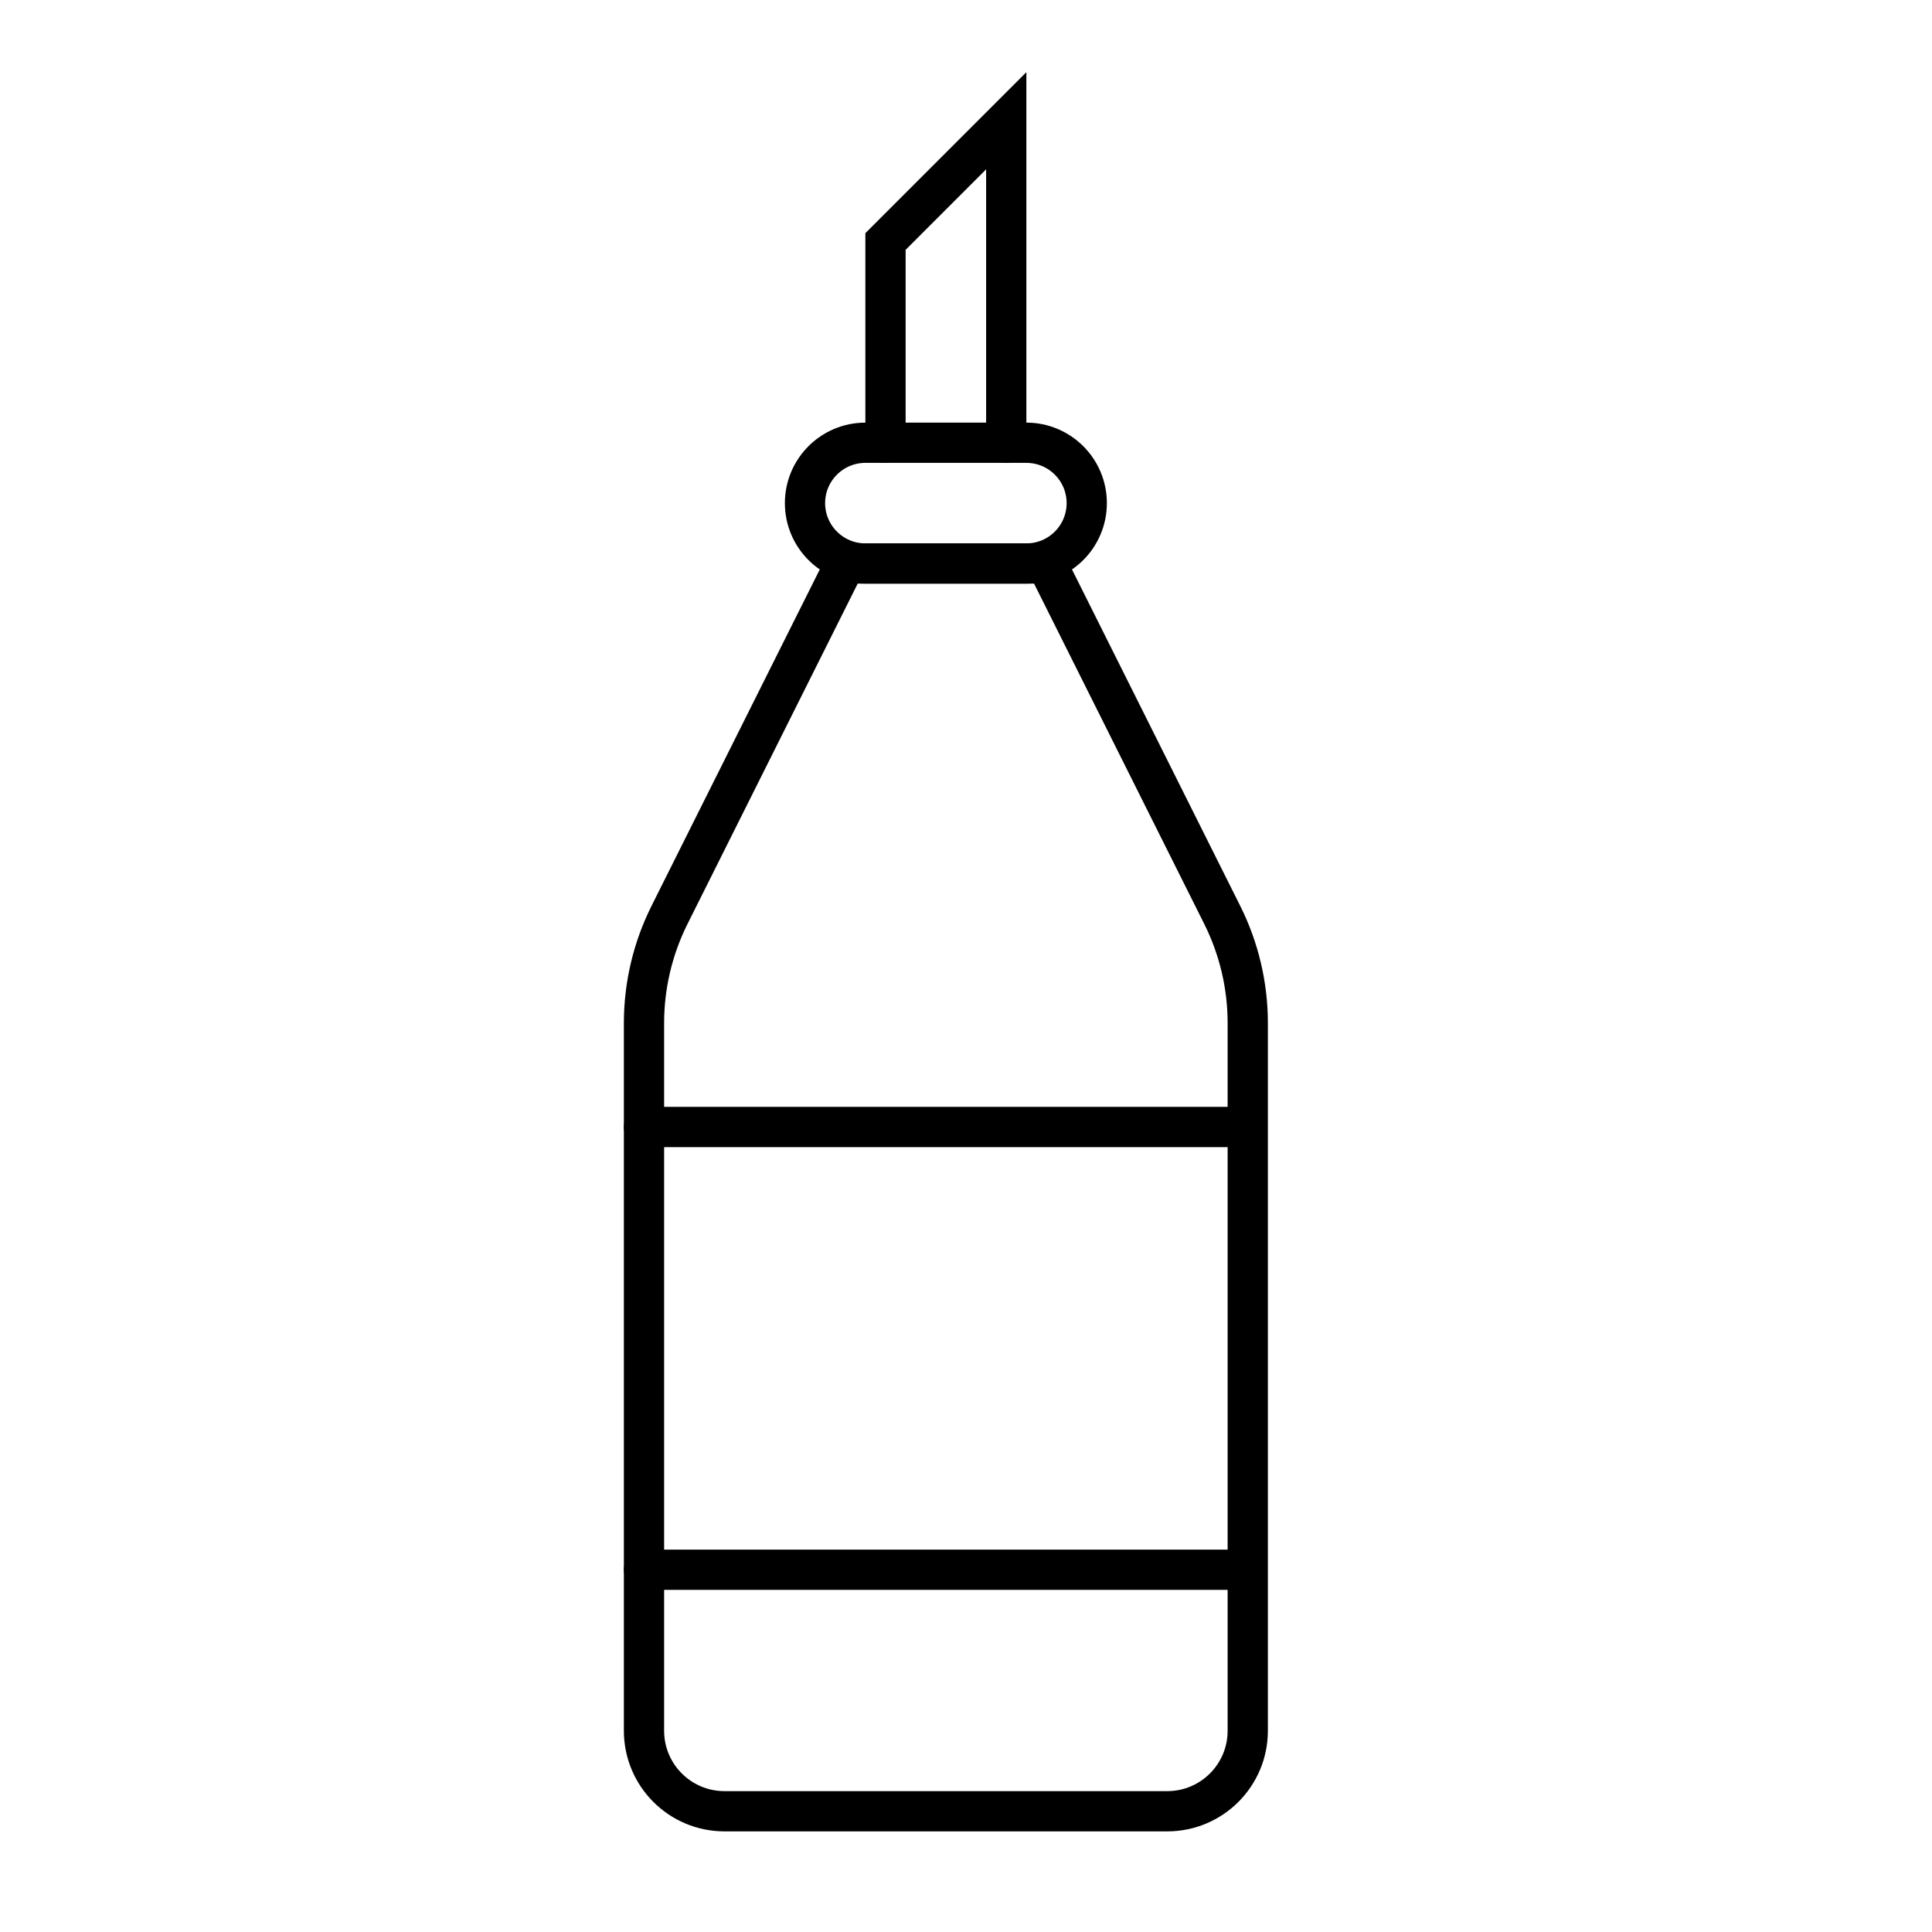 <svg width="48" height="48" viewBox="0 0 48 48" fill="none" xmlns="http://www.w3.org/2000/svg">
<path d="M26 14H21L16.633 22.733C16.217 23.566 16 24.485 16 25.416V43C16 44.105 16.895 45 18 45H29C30.105 45 31 44.105 31 43V25.416C31 24.485 30.783 23.566 30.367 22.733L26 14Z" stroke="black" stroke-linecap="round"/>
<path d="M20 12.5C20 11.672 20.672 11 21.5 11H25.5C26.328 11 27 11.672 27 12.5C27 13.328 26.328 14 25.5 14H21.5C20.672 14 20 13.328 20 12.5Z" stroke="black" stroke-linecap="round"/>
<path d="M22 11V6L25 3V11" stroke="black" stroke-linecap="round"/>
<path d="M16 28H30.5" stroke="black" stroke-linecap="round"/>
<path d="M16 39H30.5" stroke="black" stroke-linecap="round"/>
</svg>
